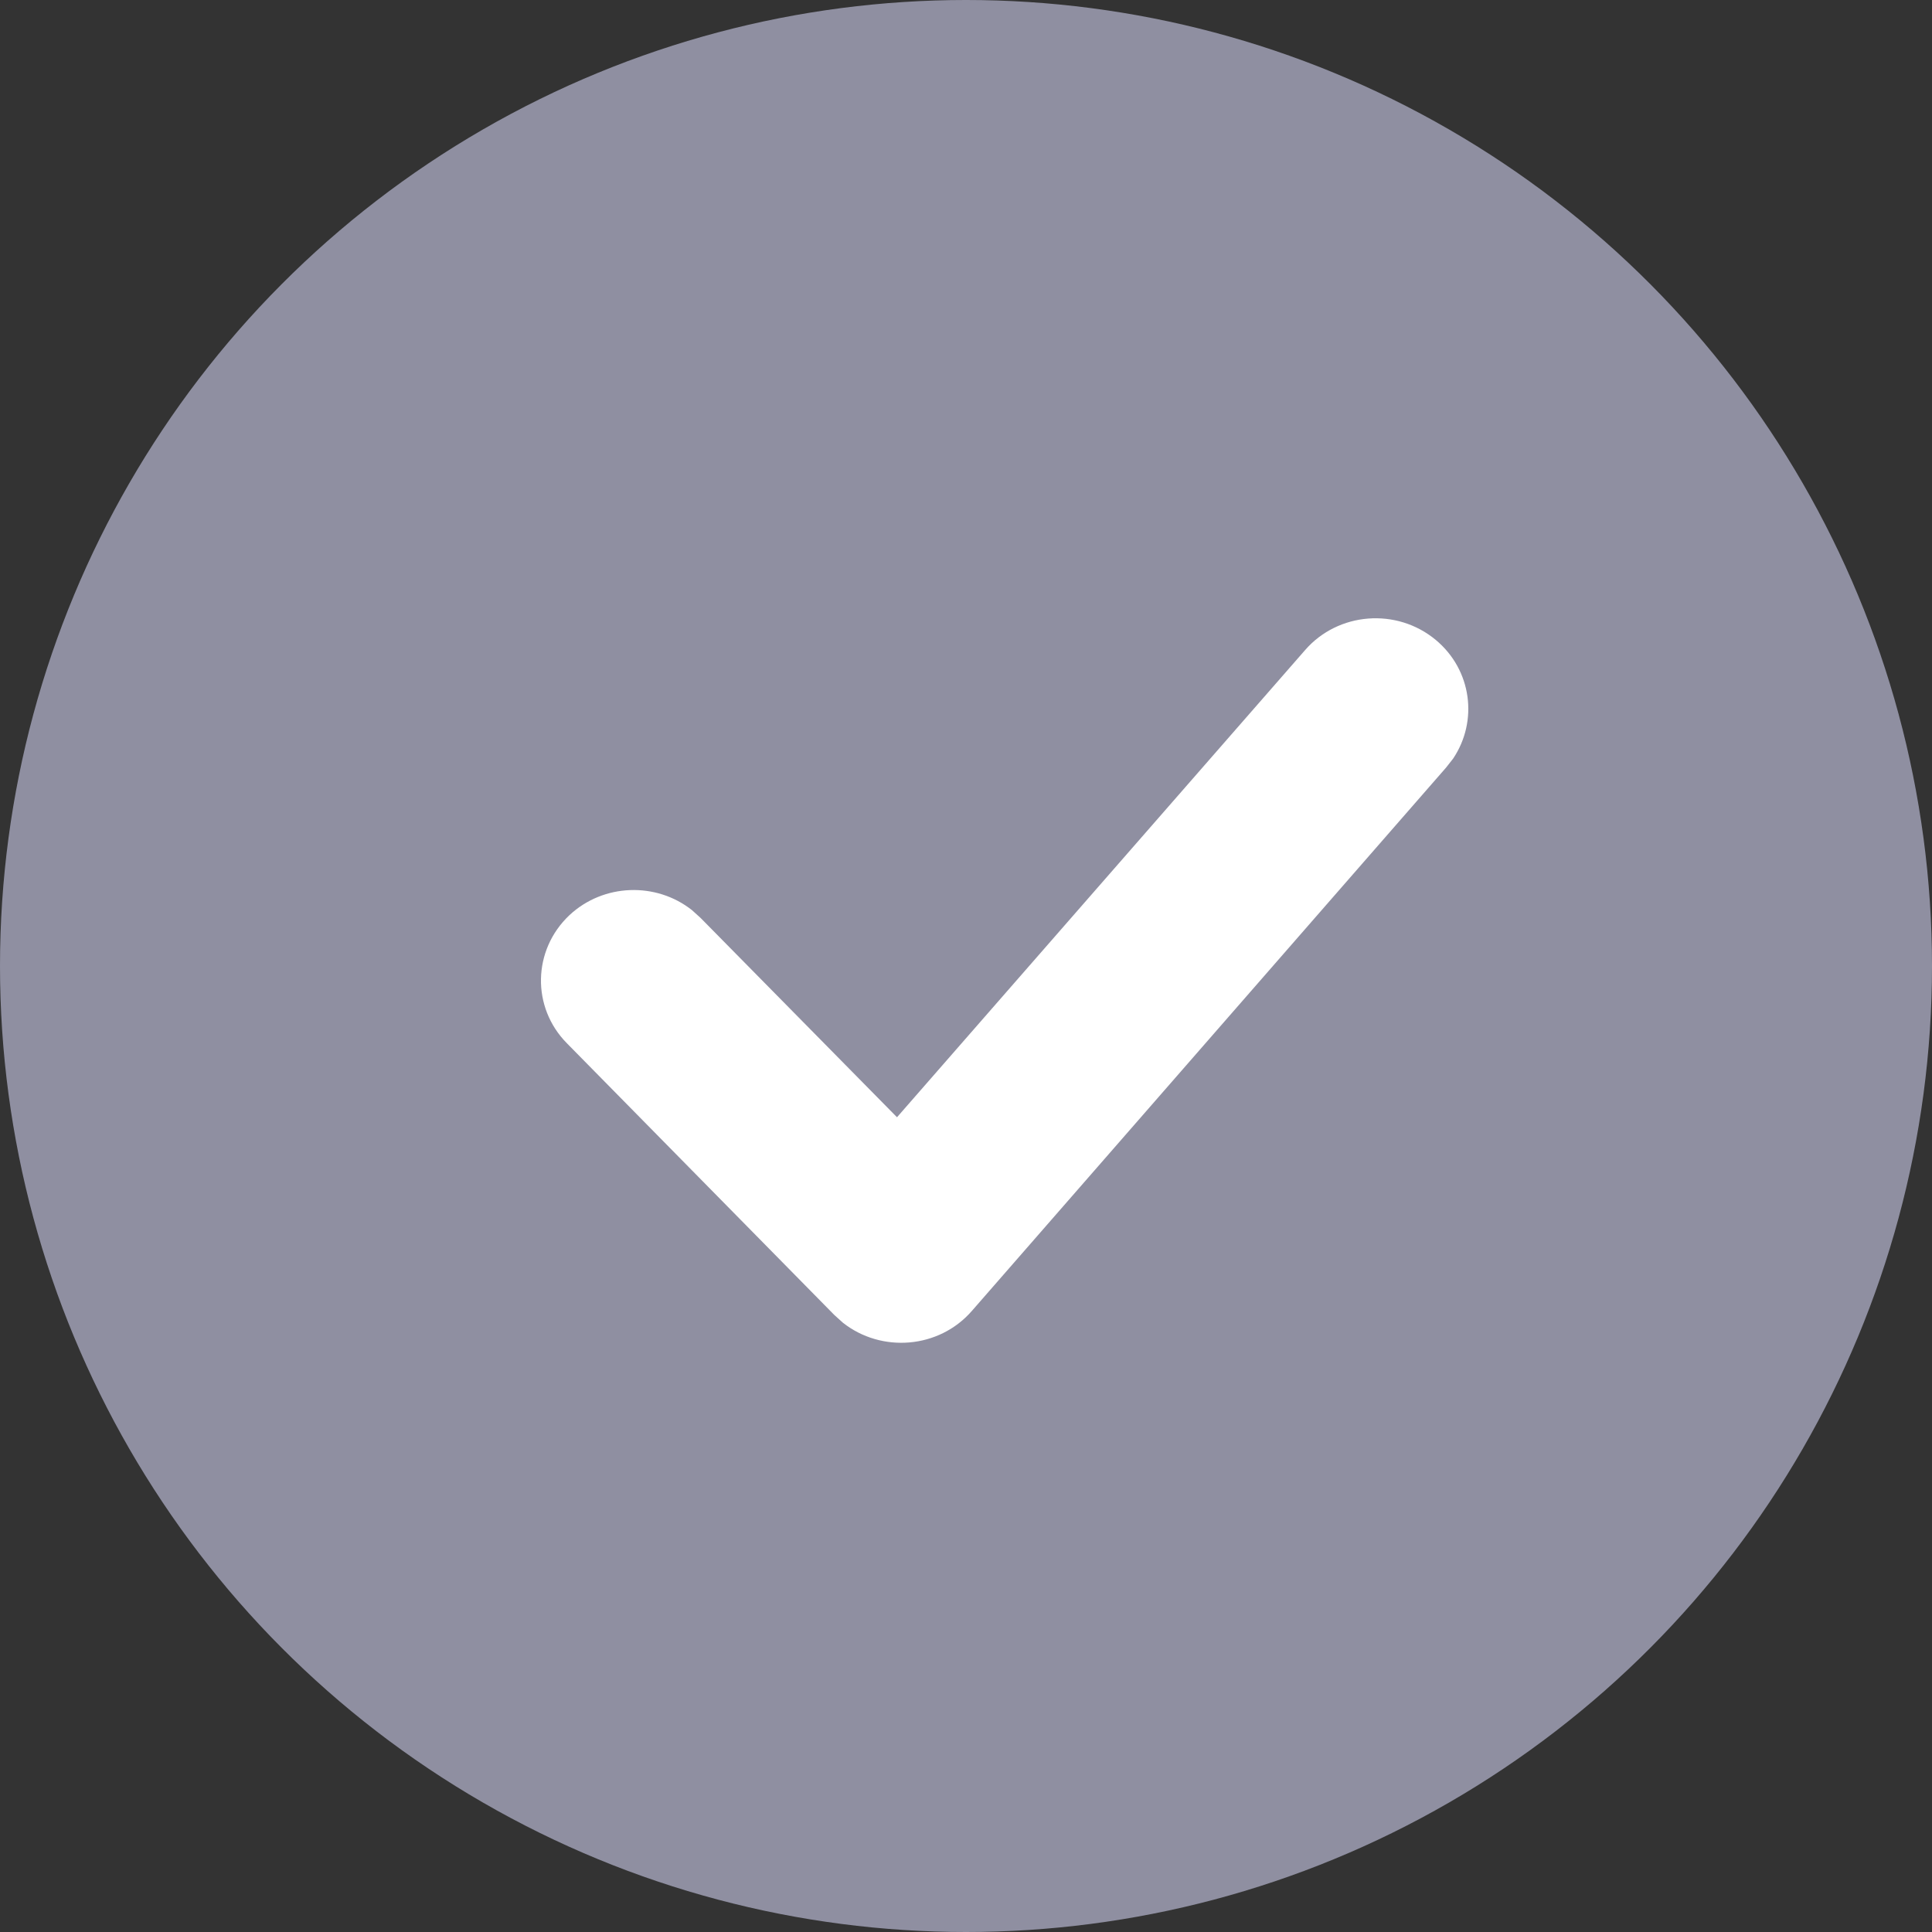 <svg width="14" height="14" viewBox="0 0 14 14" fill="none" xmlns="http://www.w3.org/2000/svg">
<rect x="0" y="0" width="14" height="14" fill="#333333" stroke="none"/>
<circle cx="7" cy="7" r="7" fill="#8F8FA1"/>
<g clip-path="url(#clip0_1756_25097)">
<path d="M9.457 4.711C9.697 4.435 10.121 4.402 10.404 4.637C10.665 4.854 10.713 5.224 10.53 5.497L10.479 5.562L7.042 9.5C6.803 9.774 6.387 9.805 6.108 9.585L6.046 9.529L4.108 7.56C3.85 7.299 3.859 6.884 4.126 6.632C4.373 6.401 4.755 6.39 5.014 6.595L5.076 6.651L6.5 8.096L9.457 4.711Z" fill="white"/>
</g>
<defs>
<clipPath id="clip0_1756_25097">
<rect width="6.72" height="5.6" fill="white" transform="translate(3.92 4.48)"/>
</clipPath>
</defs>
</svg>

